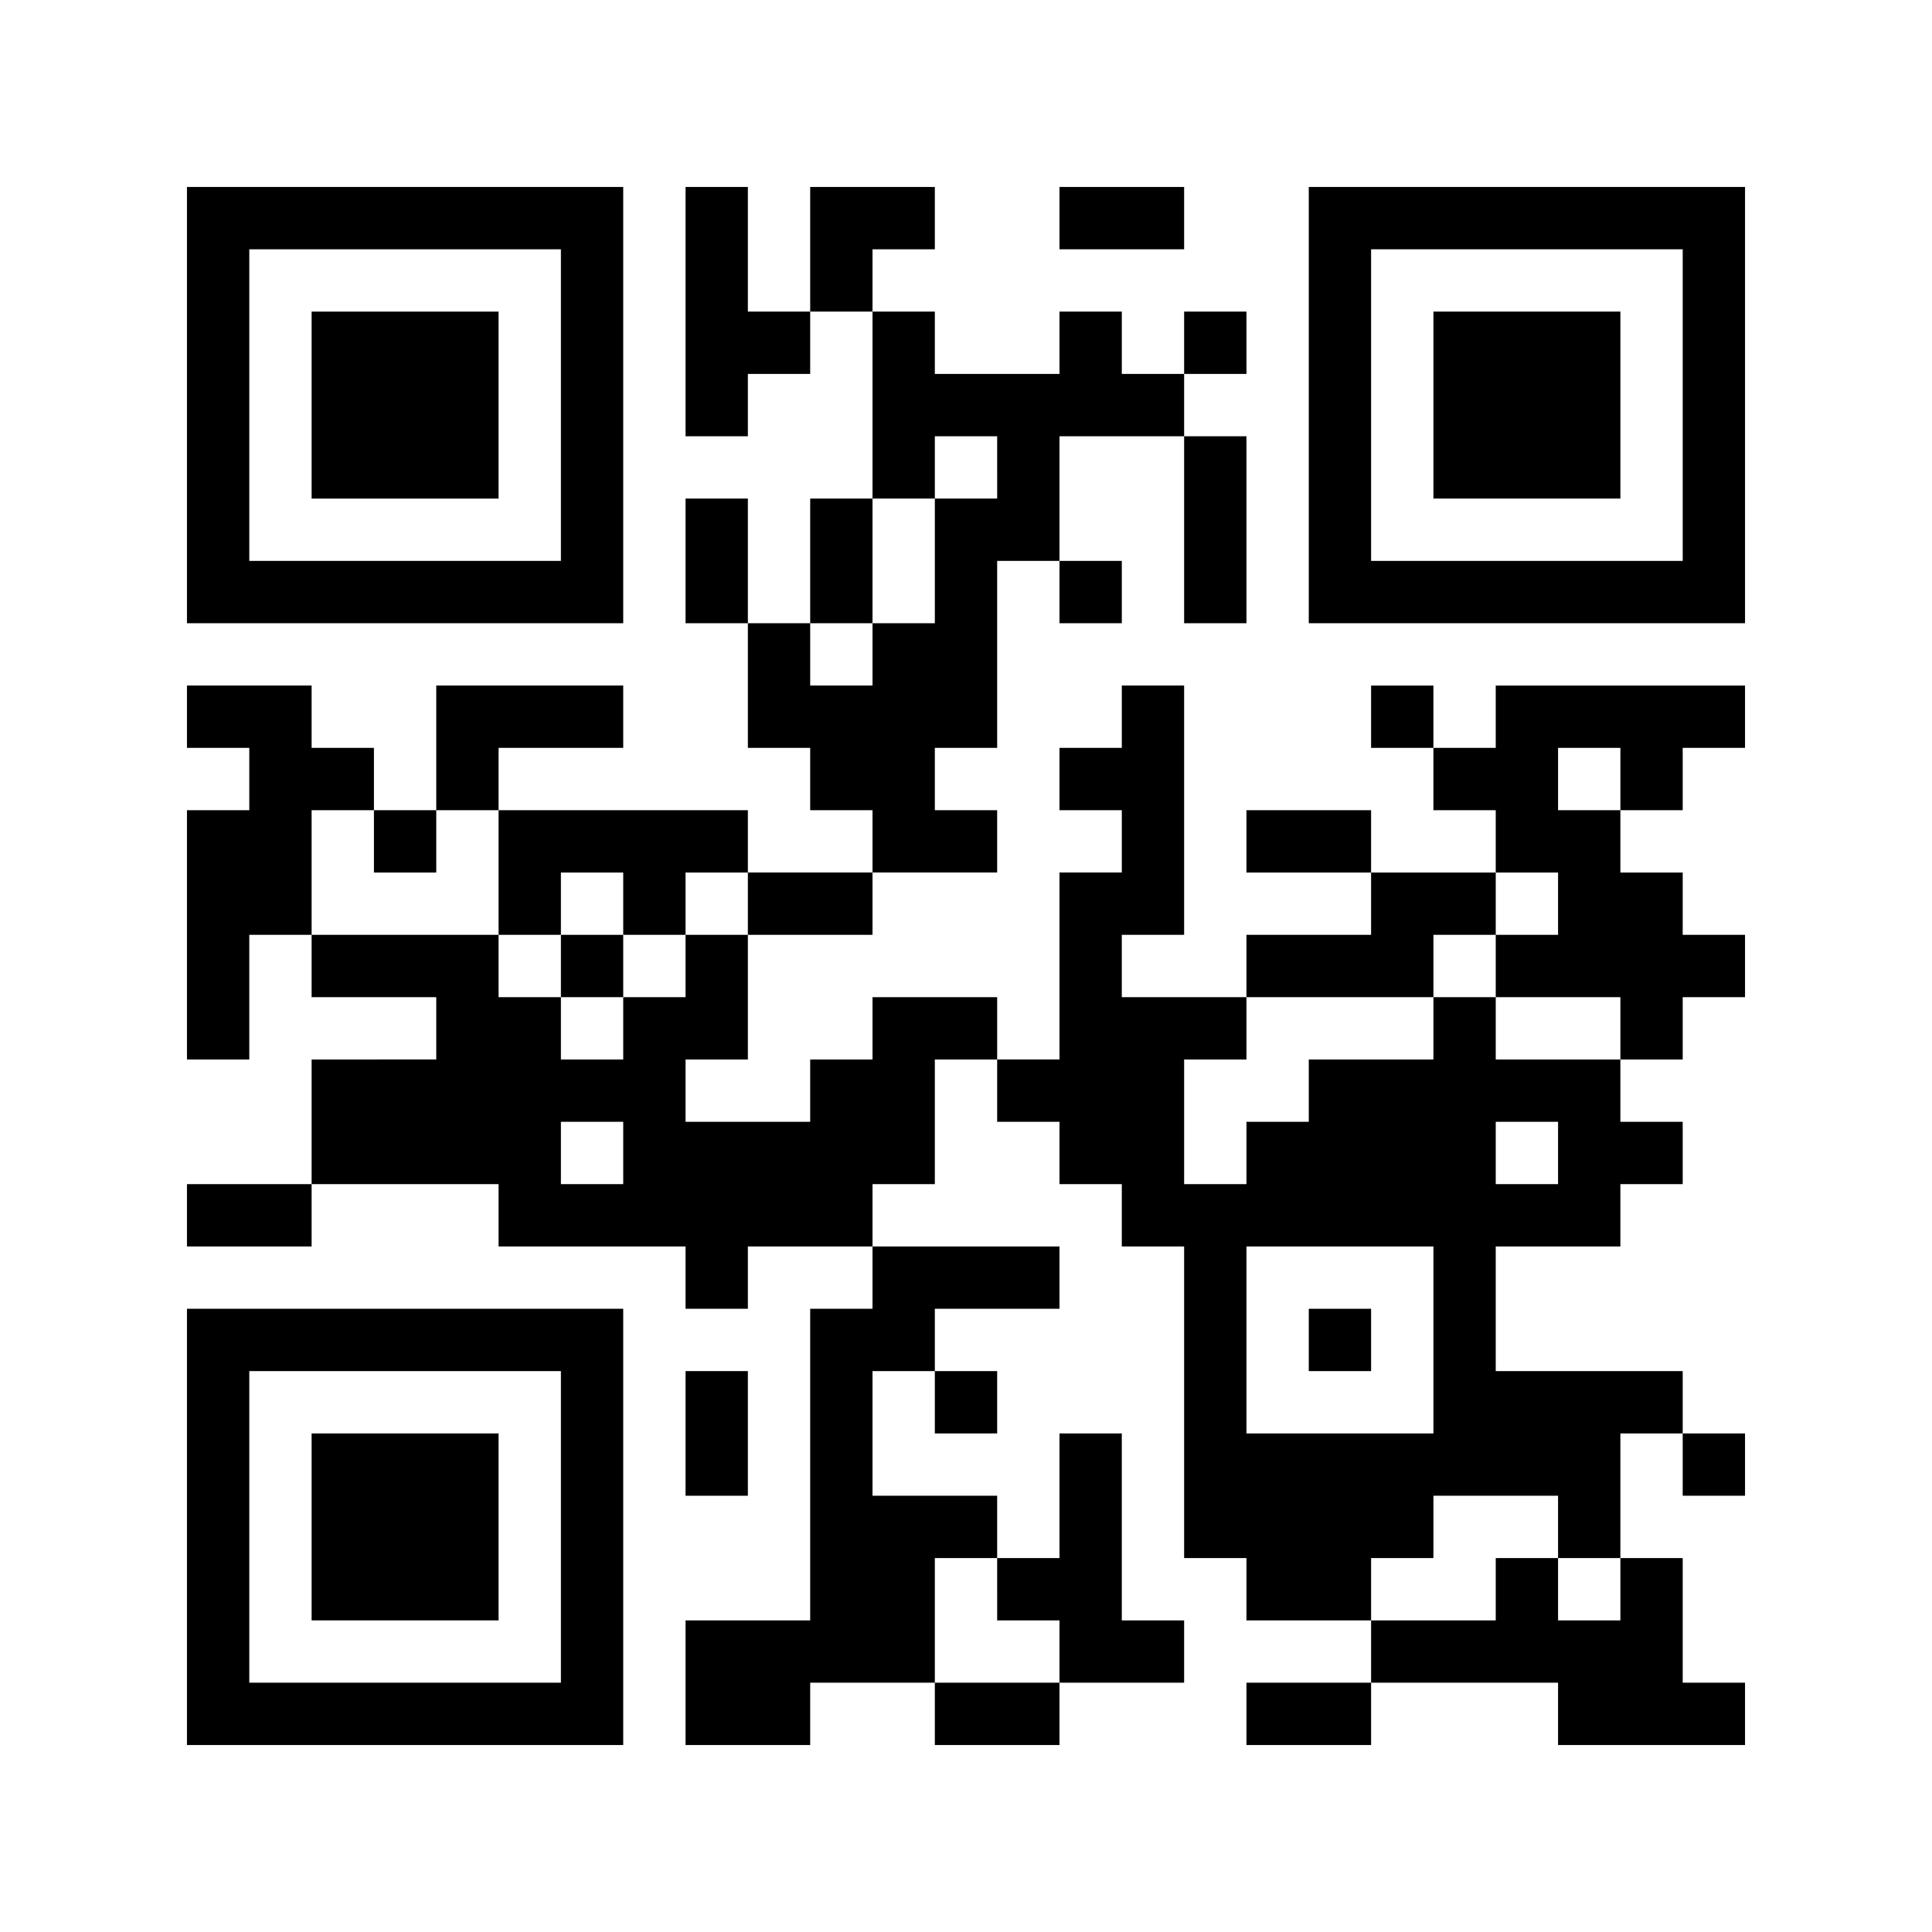 <svg xmlns="http://www.w3.org/2000/svg" width="248" height="248" version="1.0" viewBox="0 0 186 186"><path fill="#fff" d="M0 0h186v186H0z"/><path d="M18 39v21h42V18H18zm36 0v15H24V24h30z"/><path d="M30 39v9h18V30H30z"/><path d="M66 30v12h6v-6h6v-6h6v18h-6v12h-6V48h-6v12h6v12h6v6h6v6H72v-6H48v-6h12v-6H42v12h-6v-6h-6v-6H18v6h6v6h-6v24h6V90h6v6h12v6H30v12H18v6h12v-6h18v6h18v6h6v-6h12v6h-6v30H66v12h12v-6h12v6h12v-6h12v-6h-6v-18h-6v12h-6v-6H84v-12h6v6h6v-6h-6v-6h12v-6H84v-6h6v-12h6v6h6v6h6v6h6v30h6v6h12v6h-12v6h12v-6h18v6h18v-6h-6v-12h-6v-12h6v6h6v-6h-6v-6h-18v-12h12v-6h6v-6h-6v-6h6v-6h6v-6h-6v-6h-6v-6h6v-6h6v-6h-24v6h-6v-6h-6v6h6v6h6v6h-12v-6h-12v6h12v6h-12v6h-12v-6h6V66h-6v6h-6v6h6v6h-6v18h-6v-6H84v6h-6v6H66v-6h6V90h12v-6h12v-6h-6v-6h6V54h6v6h6v-6h-6V42h12v18h6V42h-6v-6h6v-6h-6v6h-6v-6h-6v6H90v-6h-6v-6h6v-6H78v12h-6V18h-6zm30 15v3h-6v12h-6v6h-6v-6h6V48h6v-6h6zm60 30v3h-6v-6h6zM36 81v3h6v-6h6v12h6v-6h6v6h6v-6h6v6h-6v6h-6v6h-6v-6h-6v-6H30V78h6zm114 6v3h-6v6h12v6h-12v-6h-6v6h-12v6h-6v6h-6v-12h6v-6h18v-6h6v-6h6zm-90 24v3h-6v-6h6zm90 0v3h-6v-6h6zm-12 18v9h-18v-18h18zm12 18v3h6v6h-6v-6h-6v6h-12v-6h6v-6h12zm-54 6v3h6v6H90v-12h6z"/><path d="M54 93v3h6v-6h-6zm72 36v3h6v-6h-6zM102 21v3h12v-6h-12zm24 18v21h42V18h-42zm36 0v15h-30V24h30z"/><path d="M138 39v9h18V30h-18zM18 147v21h42v-42H18zm36 0v15H24v-30h30z"/><path d="M30 147v9h18v-18H30zm36-9v6h6v-12h-6z"/></svg>